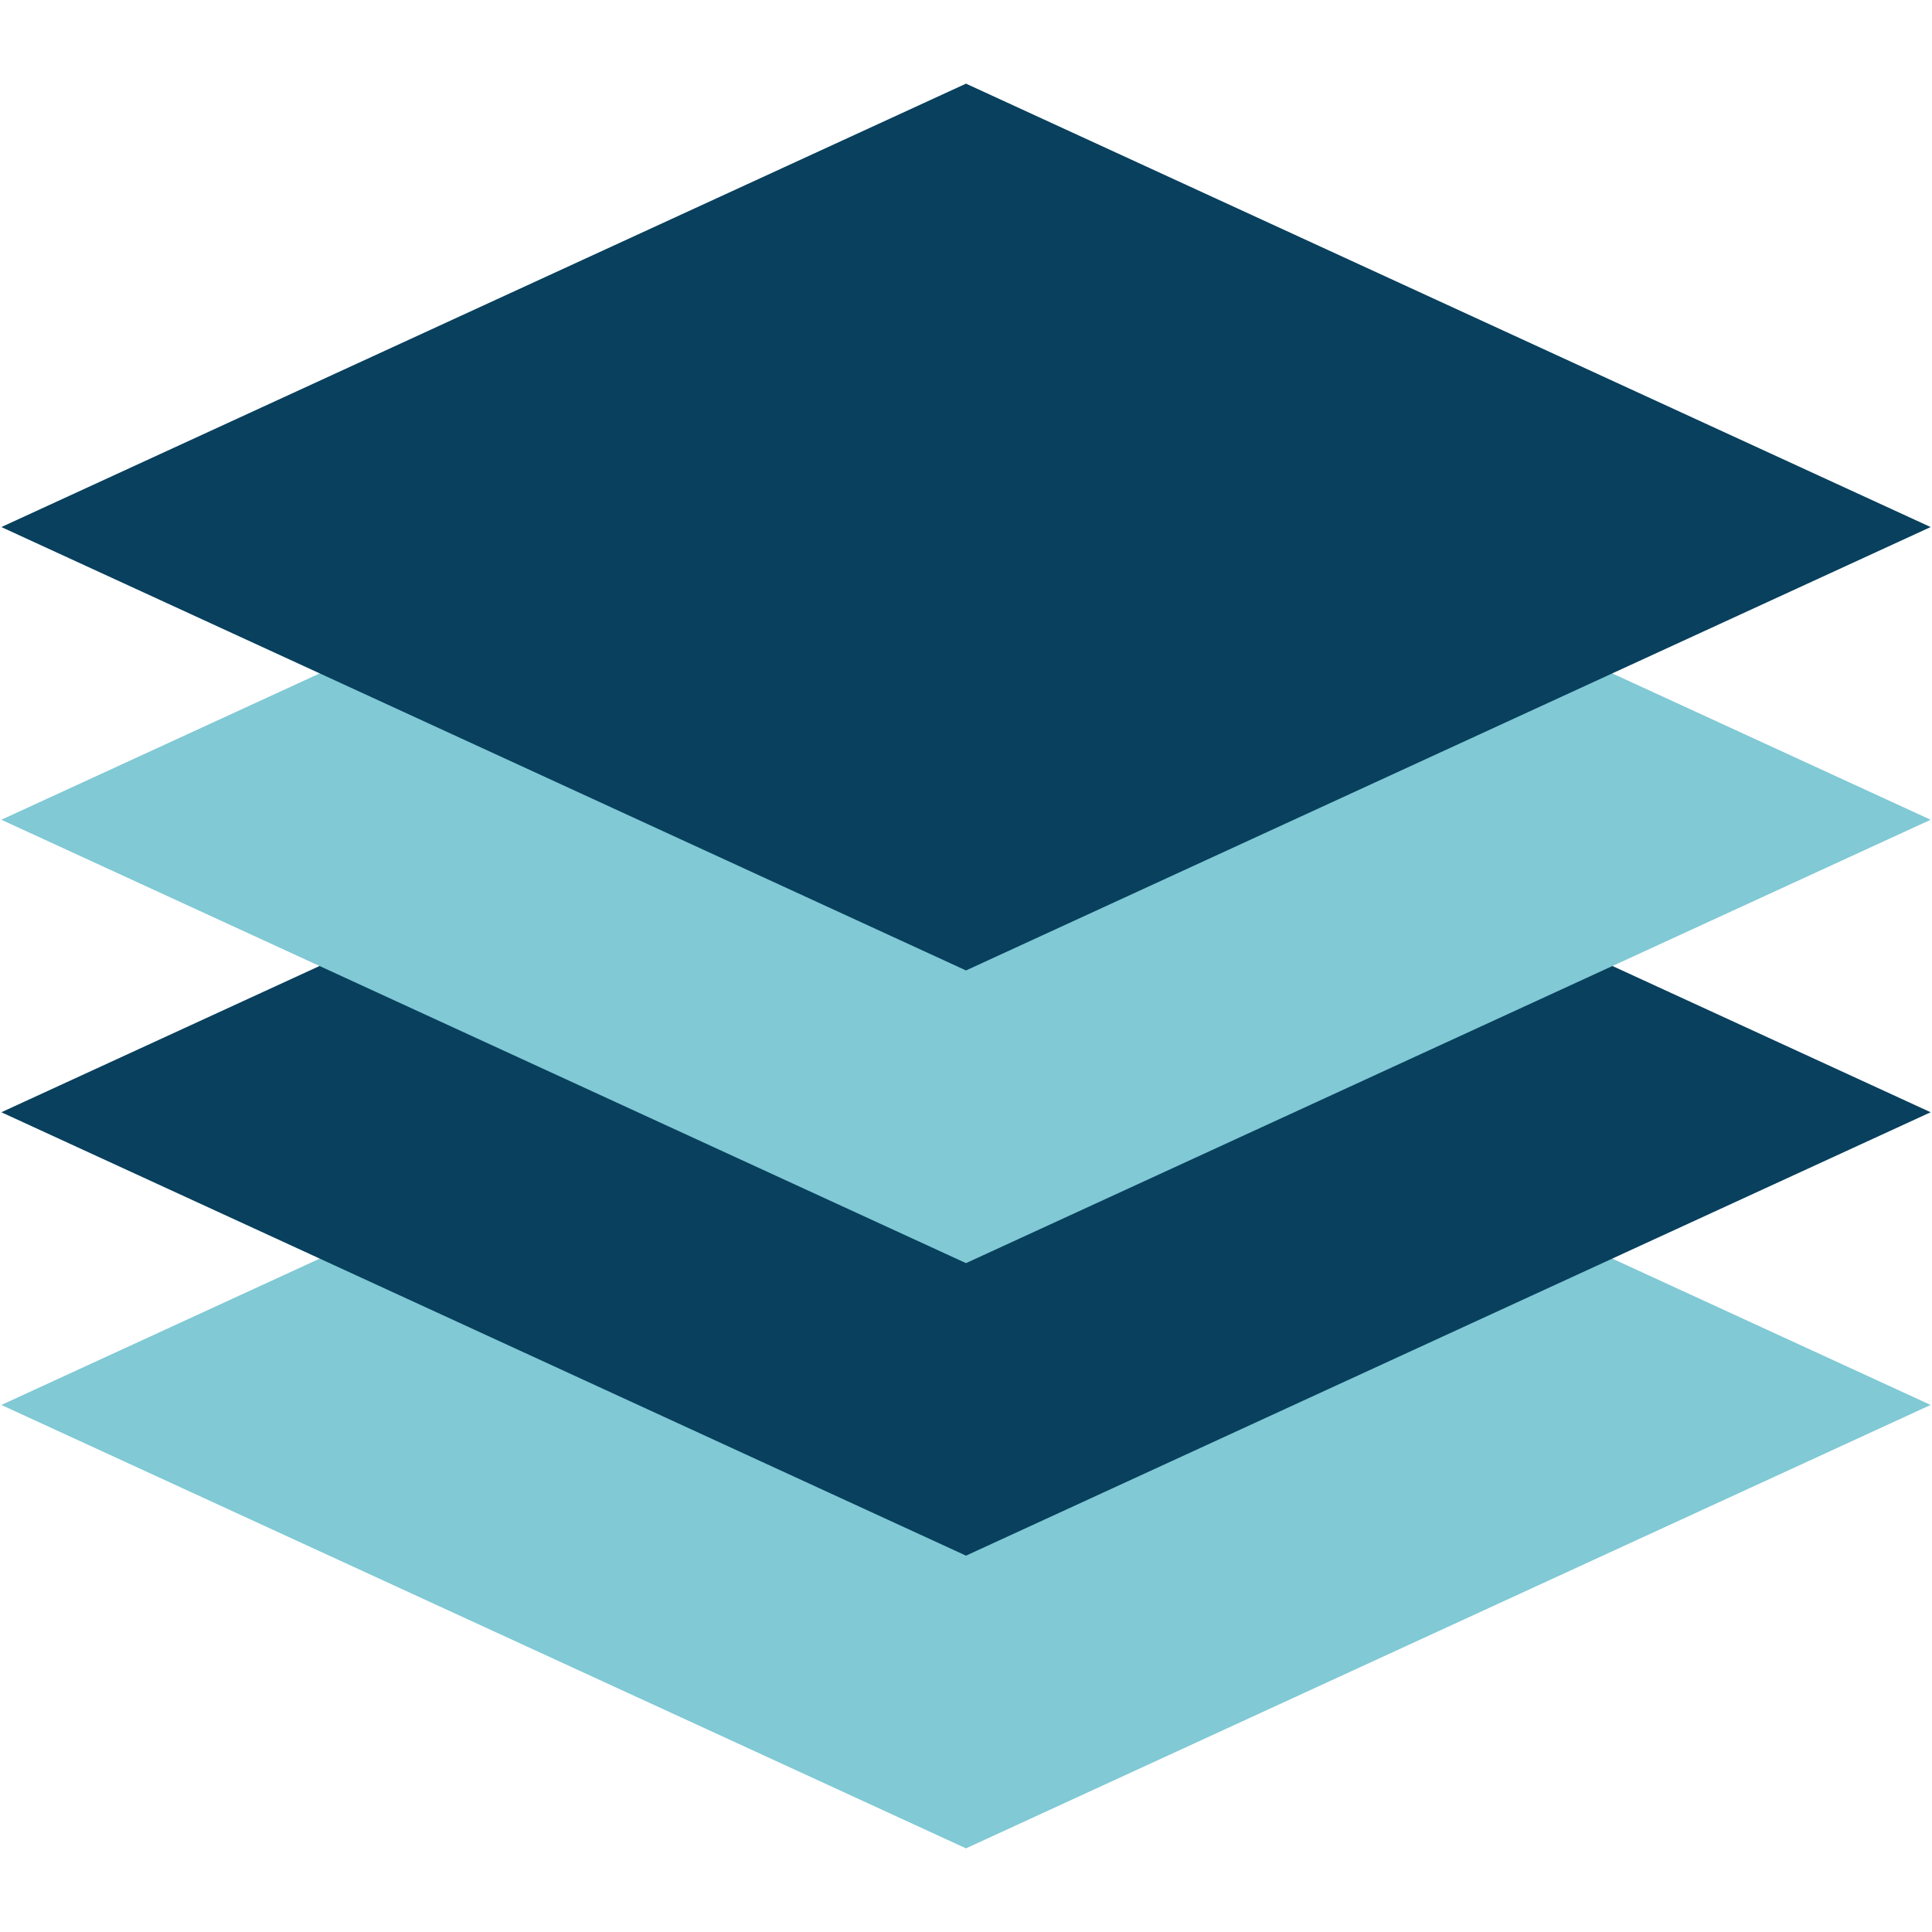<?xml version="1.0" encoding="utf-8"?>
<!-- Generator: Adobe Illustrator 28.0.0, SVG Export Plug-In . SVG Version: 6.00 Build 0)  -->
<svg version="1.1" id="Layer_1" xmlns="http://www.w3.org/2000/svg" xmlns:xlink="http://www.w3.org/1999/xlink" x="0px" y="0px"
	 viewBox="0 0 1000 1000" style="enable-background:new 0 0 1000 1000;" xml:space="preserve">
<style type="text/css">
	.st0{fill:#08405E;}
	.st1{fill:#82CAD5;}
	.st2{fill:#FFFFFF;}
	.st3{fill:#54849A;}
	.st4{fill:#80C9D5;}
	.st5{filter:url(#Adobe_OpacityMaskFilter);}
	.st6{fill-rule:evenodd;clip-rule:evenodd;fill:#FFFFFF;}
	.st7{mask:url(#mask-2_00000053503063355069343540000010328446514706534801_);fill-rule:evenodd;clip-rule:evenodd;fill:#80C9D5;}
	.st8{filter:url(#Adobe_OpacityMaskFilter_00000065795073443049725180000014272912070755898785_);}
	.st9{mask:url(#mask-4_00000161614443426616713500000002889180869812136839_);fill-rule:evenodd;clip-rule:evenodd;fill:#80C9D5;}
	.st10{fill-rule:evenodd;clip-rule:evenodd;fill:#08405E;}
	.st11{clip-path:url(#SVGID_00000108994432053559134070000014794904068055203489_);}
	.st12{filter:url(#Adobe_OpacityMaskFilter_00000176741385721076241650000005161719826117764283_);}
	.st13{mask:url(#mask-2_00000036937727518980355070000004376637559619773071_);fill-rule:evenodd;clip-rule:evenodd;fill:#08405E;}
	.st14{fill-rule:evenodd;clip-rule:evenodd;fill:#80C9D5;}
	.st15{filter:url(#Adobe_OpacityMaskFilter_00000087404842621578617240000004523102653726569651_);}
	.st16{mask:url(#mask-6_00000099632094776555599020000004274348747672199845_);fill-rule:evenodd;clip-rule:evenodd;fill:#08405E;}
	.st17{filter:url(#Adobe_OpacityMaskFilter_00000101801805835100261110000004932585724262637454_);}
	.st18{mask:url(#mask-4_00000145041288511234677840000017756218458595755649_);fill-rule:evenodd;clip-rule:evenodd;fill:#08405E;}
	.st19{filter:url(#Adobe_OpacityMaskFilter_00000155111459663188480900000013733198163142565514_);}
	.st20{mask:url(#mask-8_00000034049678379824642660000002500104787365259960_);fill-rule:evenodd;clip-rule:evenodd;fill:#08405E;}
	.st21{clip-path:url(#SVGID_00000147196952189761969590000007141677265381036936_);}
	.st22{clip-path:url(#SVGID_00000164503515087016771900000011859072527193482128_);}
	.st23{clip-path:url(#SVGID_00000158741679730904791850000001192535102755838865_);}
	
		.st24{fill-rule:evenodd;clip-rule:evenodd;fill:#FFFFFF;filter:url(#Adobe_OpacityMaskFilter_00000021100295196821334920000005682229103436336039_);}
	.st25{mask:url(#mask0_456_7227_00000163033063240141143110000013349991452723687832_);}
	
		.st26{fill-rule:evenodd;clip-rule:evenodd;fill:#FFFFFF;filter:url(#Adobe_OpacityMaskFilter_00000108293808398356219980000012718637042777299101_);}
	.st27{mask:url(#mask0_203_2001_00000019675464269133325790000013482583563108189092_);}
	.st28{clip-path:url(#SVGID_00000122721600151937207360000011150369569584770438_);fill:#82CAD5;}
	.st29{clip-path:url(#SVGID_00000122721600151937207360000011150369569584770438_);fill:#08405E;}
	.st30{fill:#9FCBD5;}
	.st31{opacity:0.5;}
	.st32{fill-rule:evenodd;clip-rule:evenodd;fill:#9FCBD5;}
	.st33{opacity:0.495;}
</style>
<g>
	<polygon class="st4" points="500,956.7 0.7,727.2 500,497.7 999.3,727.2 	"/>
	<polygon class="st0" points="500,805.2 0.7,575.7 500,346.2 999.3,575.7 	"/>
	<polygon class="st4" points="500,653.8 0.7,424.3 500,194.8 999.3,424.3 	"/>
	<polygon class="st0" points="500,502.3 0.7,272.8 500,43.3 999.3,272.8 	"/>
</g>
</svg>
